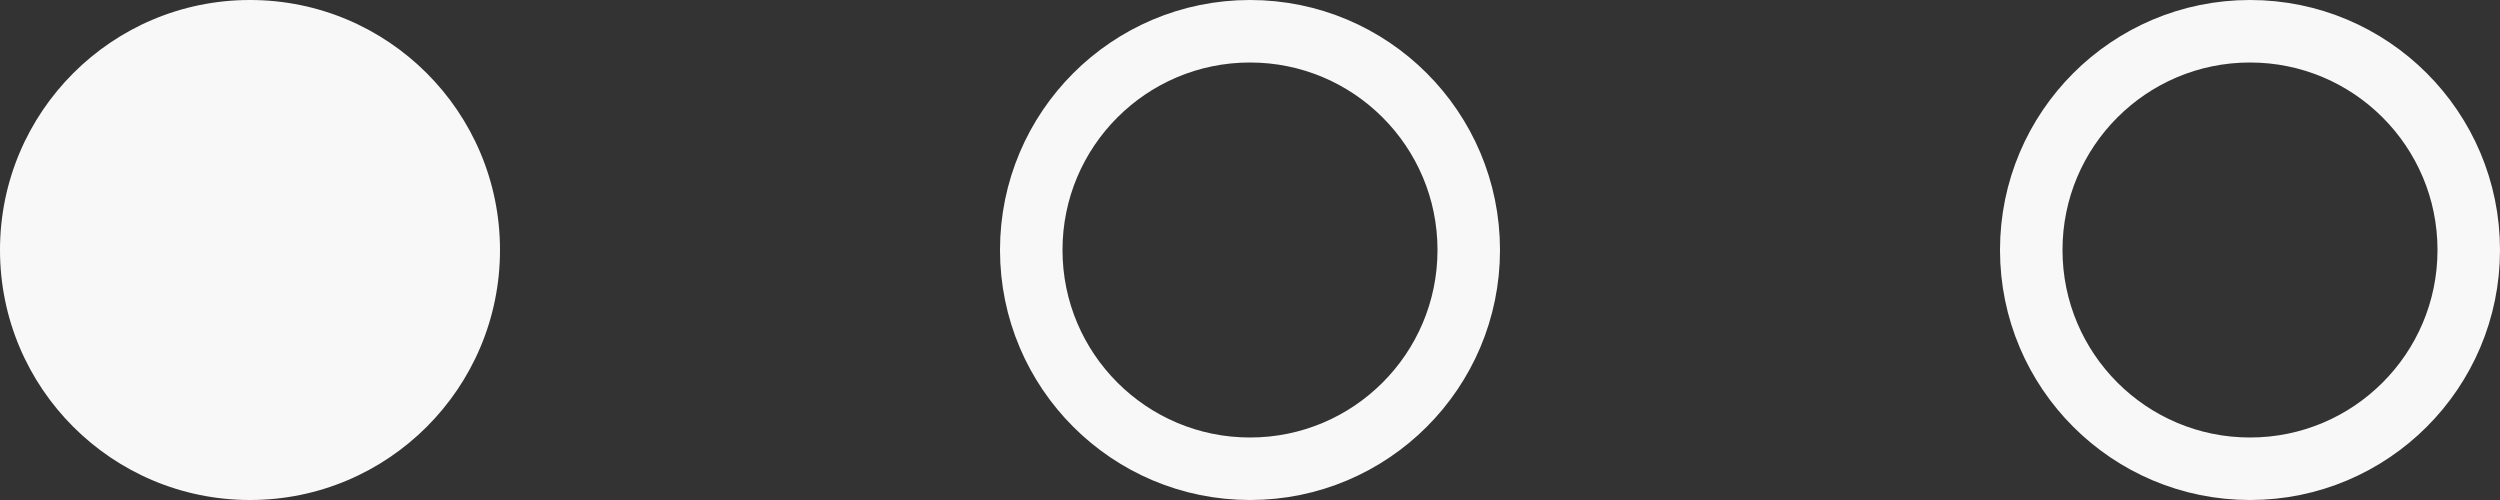<?xml version="1.0" encoding="UTF-8"?> <svg xmlns="http://www.w3.org/2000/svg" width="40" height="8" viewBox="0 0 40 8" fill="none"><rect x="0" y="0" width="40" height="8" fill="#333333" stroke="none"/><circle cx="4" cy="4" r="4" fill="#F8F8F8"></circle><circle cx="20" cy="4" r="3.5" stroke="#F8F8F8"></circle><circle cx="36" cy="4" r="3.5" stroke="#F8F8F8"></circle></svg> 